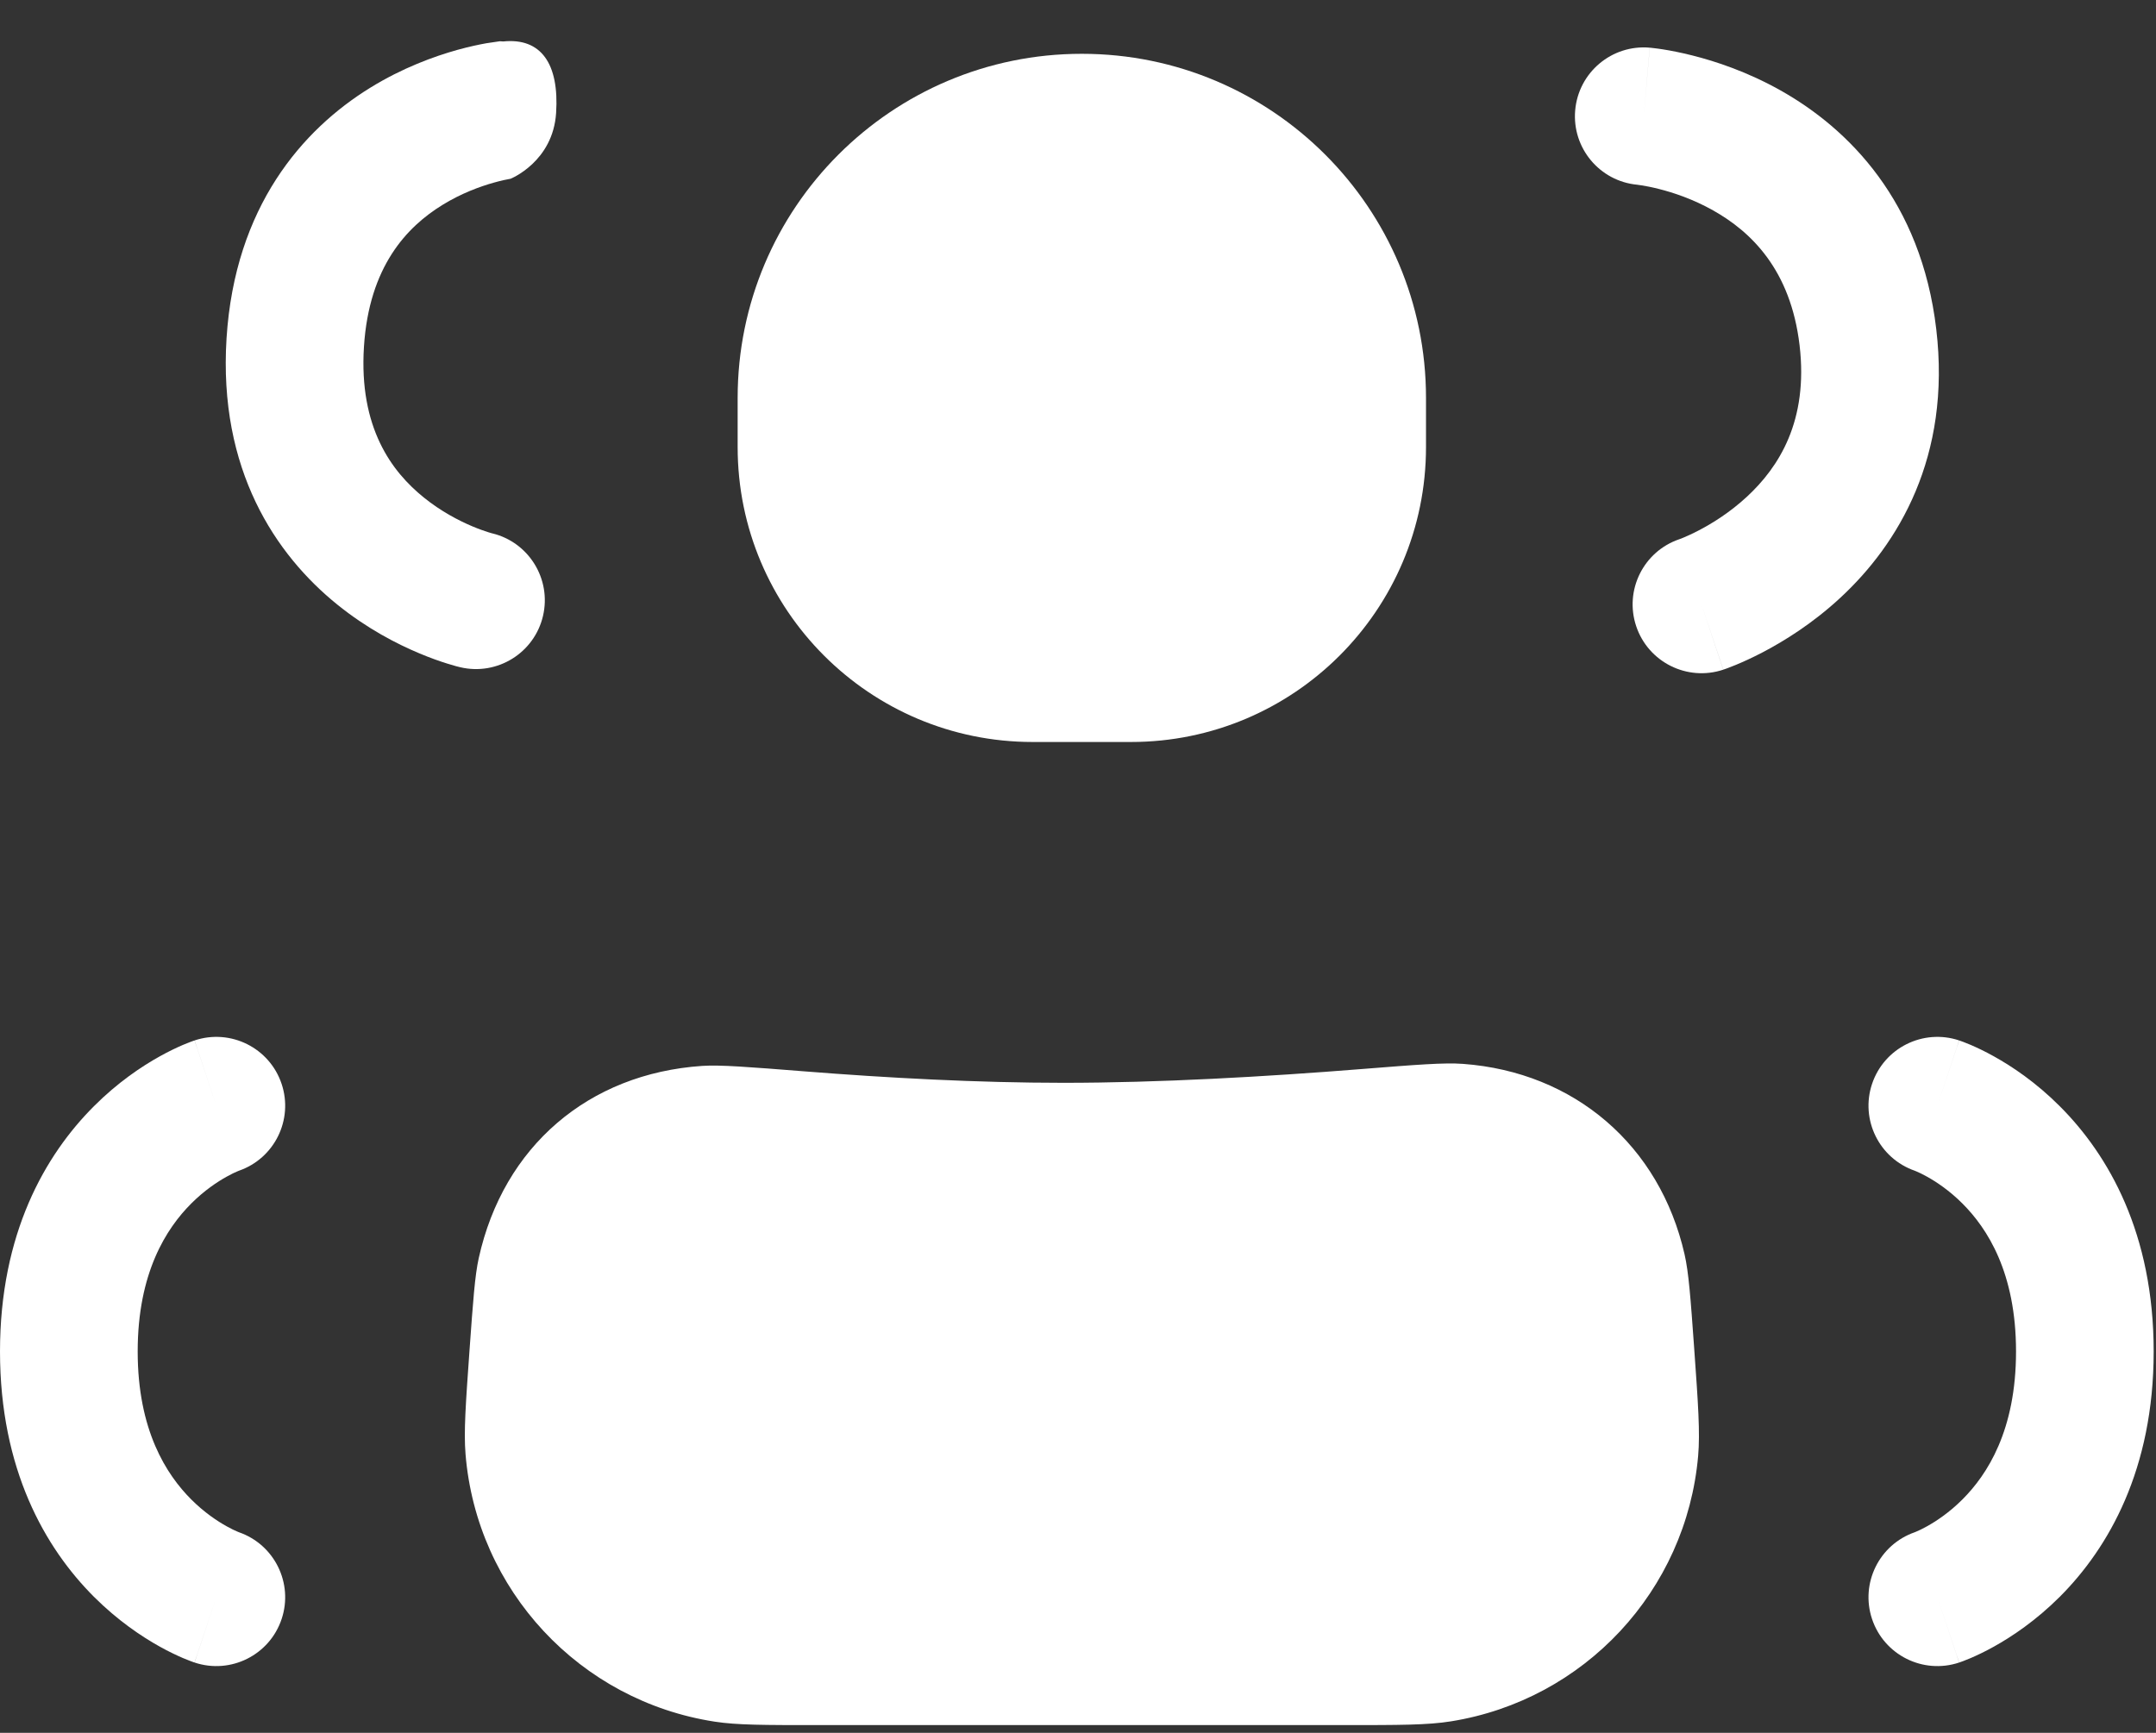 <?xml version="1.0" encoding="UTF-8"?> <svg xmlns="http://www.w3.org/2000/svg" width="51" height="41" viewBox="0 0 51 41" fill="none"><rect x="0" y="0" width="51" height="41" fill="#333333" stroke="none"/> <path d="M11.106 31.954C11.191 30.773 11.233 30.183 11.325 29.766C11.909 27.128 13.915 25.403 16.61 25.22C17.036 25.192 17.7 25.244 19.028 25.349C20.995 25.505 23.135 25.62 25.156 25.62C27.409 25.62 29.924 25.477 32.214 25.294C33.513 25.191 34.162 25.139 34.607 25.172C37.244 25.366 39.26 27.099 39.848 29.677C39.947 30.112 39.99 30.705 40.075 31.892C40.17 33.228 40.218 33.897 40.169 34.452C39.888 37.636 37.48 40.222 34.324 40.728C33.775 40.817 33.104 40.817 31.764 40.817H25.156H19.358C18.076 40.817 17.435 40.817 16.909 40.736C13.714 40.245 11.274 37.625 11.012 34.404C10.969 33.873 11.015 33.233 11.106 31.954Z" fill="white"></path> <path d="M17.449 9.415C17.449 4.918 21.094 1.273 25.59 1.273C30.087 1.273 33.732 4.918 33.732 9.415V10.578C33.732 14.432 30.607 17.556 26.753 17.556H24.427C20.573 17.556 17.449 14.432 17.449 10.578V9.415Z" fill="white"></path> <path fill-rule="evenodd" clip-rule="evenodd" d="M6.662 25.647C6.378 24.794 5.456 24.333 4.603 24.617L5.117 26.162C4.603 24.617 4.602 24.617 4.601 24.618L4.599 24.619L4.595 24.62L4.585 24.623L4.563 24.631C4.546 24.637 4.526 24.644 4.503 24.653C4.456 24.671 4.397 24.694 4.326 24.724C4.185 24.785 3.998 24.872 3.781 24.993C3.349 25.233 2.785 25.61 2.222 26.174C1.064 27.331 9.67979e-05 29.191 9.67979e-05 31.977C9.67979e-05 34.763 1.064 36.623 2.222 37.781C2.785 38.343 3.349 38.721 3.781 38.961C3.998 39.082 4.185 39.169 4.326 39.23C4.397 39.26 4.456 39.283 4.503 39.301C4.526 39.31 4.546 39.317 4.563 39.323L4.585 39.331L4.595 39.334L4.599 39.336L4.601 39.336C4.602 39.337 4.603 39.337 5.117 37.792L4.603 39.337C5.456 39.621 6.378 39.16 6.662 38.307C6.944 37.461 6.493 36.546 5.652 36.254C5.647 36.252 5.632 36.246 5.609 36.236C5.559 36.215 5.473 36.176 5.363 36.114C5.141 35.991 4.833 35.787 4.524 35.478C3.937 34.89 3.257 33.843 3.257 31.977C3.257 30.111 3.937 29.064 4.524 28.476C4.833 28.167 5.141 27.963 5.363 27.84C5.473 27.778 5.559 27.739 5.609 27.718C5.632 27.708 5.647 27.702 5.652 27.7C6.493 27.408 6.944 26.493 6.662 25.647Z" fill="white"></path> <path fill-rule="evenodd" clip-rule="evenodd" d="M44.283 25.647C44.568 24.794 45.49 24.333 46.343 24.617L45.828 26.162C46.343 24.617 46.344 24.617 46.345 24.618L46.347 24.619L46.351 24.62L46.36 24.623L46.382 24.631C46.399 24.637 46.419 24.644 46.443 24.653C46.489 24.671 46.549 24.694 46.619 24.724C46.76 24.785 46.947 24.872 47.164 24.993C47.596 25.233 48.161 25.61 48.724 26.174C49.881 27.331 50.945 29.191 50.945 31.977C50.945 34.763 49.881 36.623 48.724 37.781C48.161 38.343 47.596 38.721 47.164 38.961C46.947 39.082 46.76 39.169 46.619 39.23C46.549 39.26 46.489 39.283 46.443 39.301C46.419 39.31 46.399 39.317 46.382 39.323L46.36 39.331L46.351 39.334L46.347 39.336L46.345 39.336C46.344 39.337 46.343 39.337 45.828 37.792L46.343 39.337C45.49 39.621 44.568 39.16 44.283 38.307C44.001 37.461 44.453 36.546 45.293 36.254C45.299 36.252 45.313 36.246 45.336 36.236C45.386 36.215 45.472 36.176 45.582 36.114C45.804 35.991 46.112 35.787 46.421 35.478C47.009 34.89 47.689 33.843 47.689 31.977C47.689 30.111 47.009 29.064 46.421 28.476C46.112 28.167 45.804 27.963 45.582 27.84C45.472 27.778 45.386 27.739 45.336 27.718C45.313 27.708 45.299 27.702 45.293 27.7C44.453 27.408 44.001 26.493 44.283 25.647Z" fill="white"></path> <path fill-rule="evenodd" clip-rule="evenodd" d="M37.261 2.609C37.339 1.713 38.128 1.05 39.024 1.128L38.883 2.75C39.024 1.128 39.025 1.128 39.025 1.128L39.027 1.128L39.031 1.129L39.04 1.13L39.063 1.132L39.131 1.14C39.184 1.146 39.255 1.155 39.342 1.169C39.514 1.196 39.749 1.241 40.028 1.311C40.582 1.45 41.334 1.698 42.118 2.139C43.73 3.045 45.445 4.762 45.802 7.788C46.16 10.814 44.894 12.883 43.537 14.14C42.878 14.752 42.204 15.168 41.698 15.433C41.443 15.566 41.225 15.664 41.063 15.731C40.983 15.764 40.916 15.79 40.865 15.809L40.801 15.832L40.779 15.839L40.771 15.842L40.767 15.844L40.765 15.844C40.764 15.844 40.764 15.845 40.248 14.3L40.764 15.845C39.911 16.129 38.989 15.668 38.704 14.816C38.42 13.966 38.876 13.048 39.722 12.759L39.733 12.755C39.748 12.75 39.777 12.739 39.818 12.722C39.901 12.687 40.031 12.63 40.189 12.547C40.511 12.379 40.928 12.119 41.324 11.752C42.078 11.053 42.78 9.962 42.569 8.17C42.357 6.379 41.42 5.482 40.523 4.978C40.052 4.713 39.586 4.557 39.234 4.469C39.06 4.425 38.922 4.4 38.833 4.386C38.789 4.379 38.758 4.375 38.742 4.373L38.73 4.371C37.84 4.288 37.183 3.501 37.261 2.609Z" fill="white"></path> <path d="M11.904 0.981C12.799 0.889 13.229 1.508 13.155 2.669C13.082 3.829 12.078 4.229 12.078 4.229C11.993 4.244 11.86 4.271 11.693 4.318C11.354 4.412 10.908 4.576 10.464 4.85C9.632 5.364 8.73 6.296 8.609 8.207C8.488 10.119 9.265 11.158 10.026 11.772C10.432 12.1 10.854 12.319 11.177 12.455C11.337 12.522 11.466 12.566 11.548 12.592C11.589 12.605 11.618 12.613 11.632 12.617L11.641 12.619C12.509 12.828 13.048 13.7 12.845 14.572C12.641 15.447 11.766 15.992 10.89 15.788L10.783 15.761C10.73 15.746 10.661 15.727 10.577 15.7C10.409 15.648 10.182 15.569 9.916 15.457C9.388 15.236 8.682 14.873 7.979 14.305C6.522 13.128 5.162 11.118 5.359 8.002C5.557 4.885 7.16 3.063 8.753 2.079C9.522 1.604 10.269 1.334 10.82 1.18C11.098 1.103 11.333 1.054 11.506 1.023L11.825 0.976L11.904 0.981Z" fill="white"></path> </svg> 